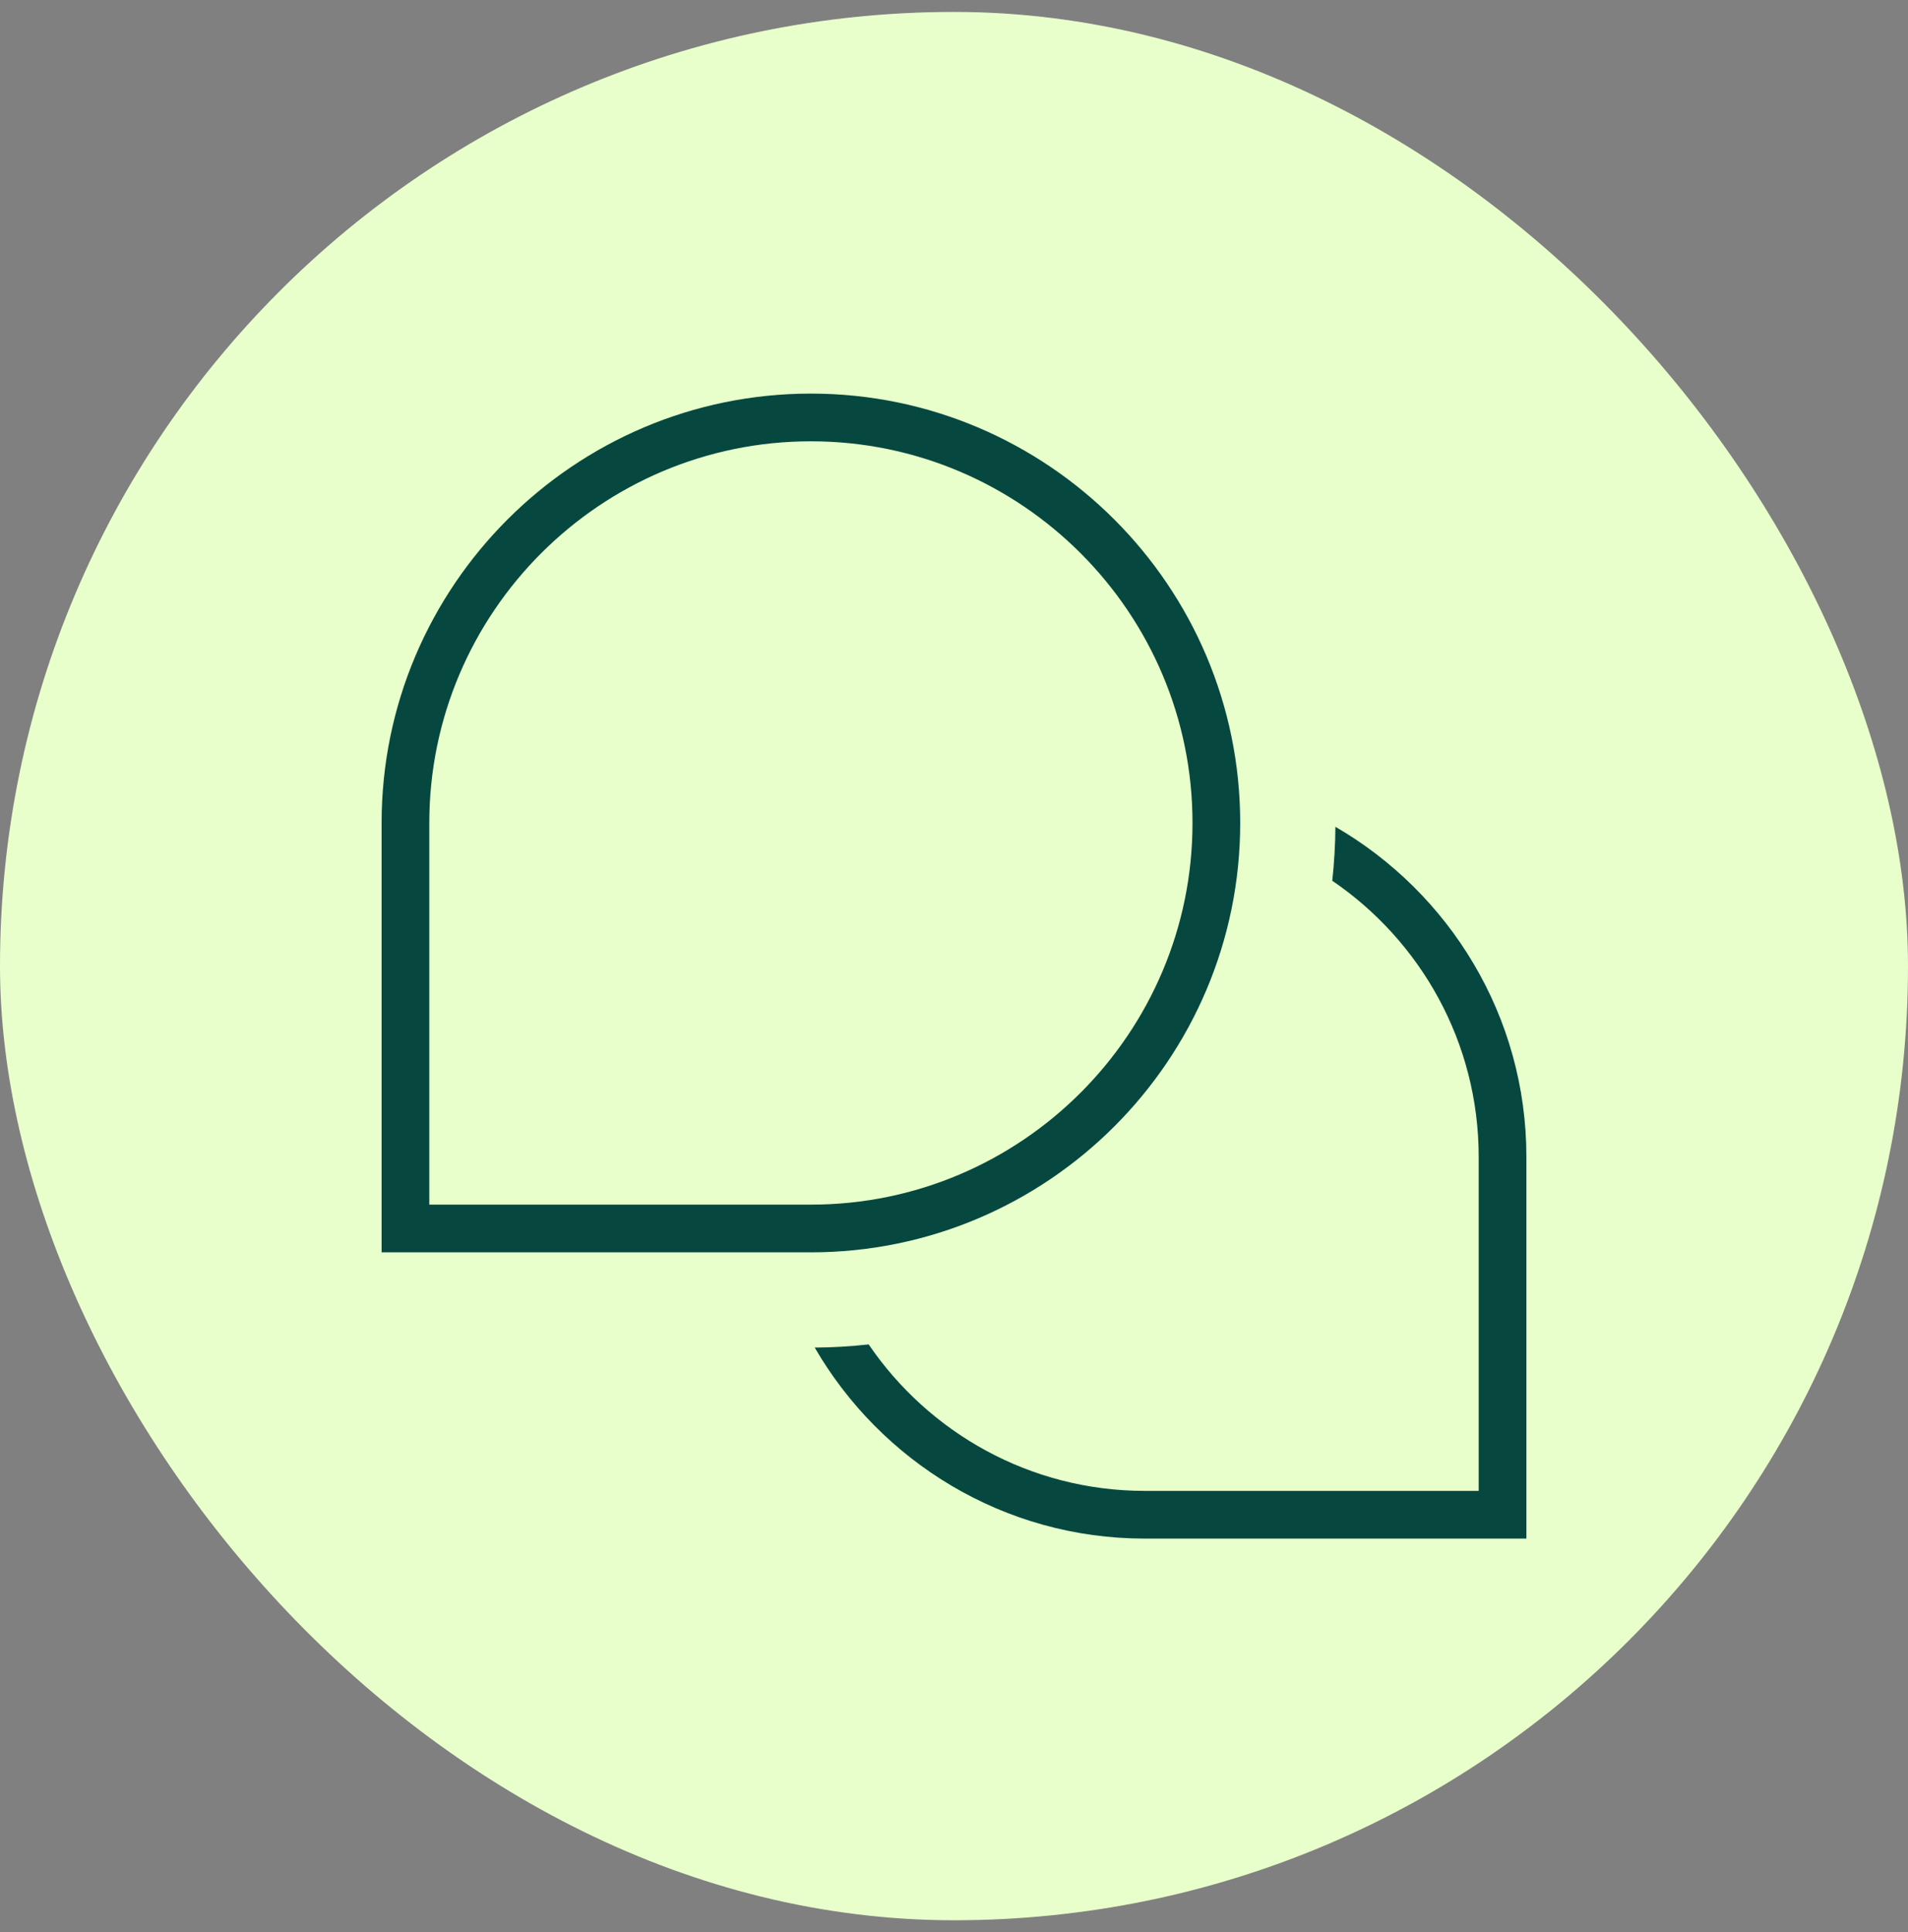 <svg width="80" height="81" viewBox="0 0 80 81" fill="none" xmlns="http://www.w3.org/2000/svg">
<rect x="0" y="0" width="80" height="81" fill="#808080" stroke="none"/>
<rect y="0.5" width="80" height="80" rx="40" fill="#E8FFCB"/>
<g clip-path="url(#clip0_423_5305)">
<path d="M34 52.5H16V34.5C16 24.574 24.076 16.5 34 16.5C43.924 16.5 52 24.574 52 34.5C52 44.426 43.924 52.5 34 52.5ZM18 50.5H34C42.822 50.5 50 43.322 50 34.5C50 25.678 42.822 18.5 34 18.5C25.178 18.5 18 25.678 18 34.5V50.5ZM55.992 34.66C55.986 35.424 55.942 36.178 55.86 36.922C59.564 39.444 62 43.692 62 48.5V62.5H48C43.192 62.5 38.944 60.062 36.422 56.36C35.678 56.442 34.924 56.488 34.16 56.492C36.93 61.27 42.09 64.5 48 64.5H64V48.5C64 42.59 60.77 37.43 55.992 34.66Z" fill="#064840"/>
</g>
<defs>
<clipPath id="clip0_423_5305">
<rect width="48" height="48" fill="white" transform="translate(16 16.5)"/>
</clipPath>
</defs>
</svg>
